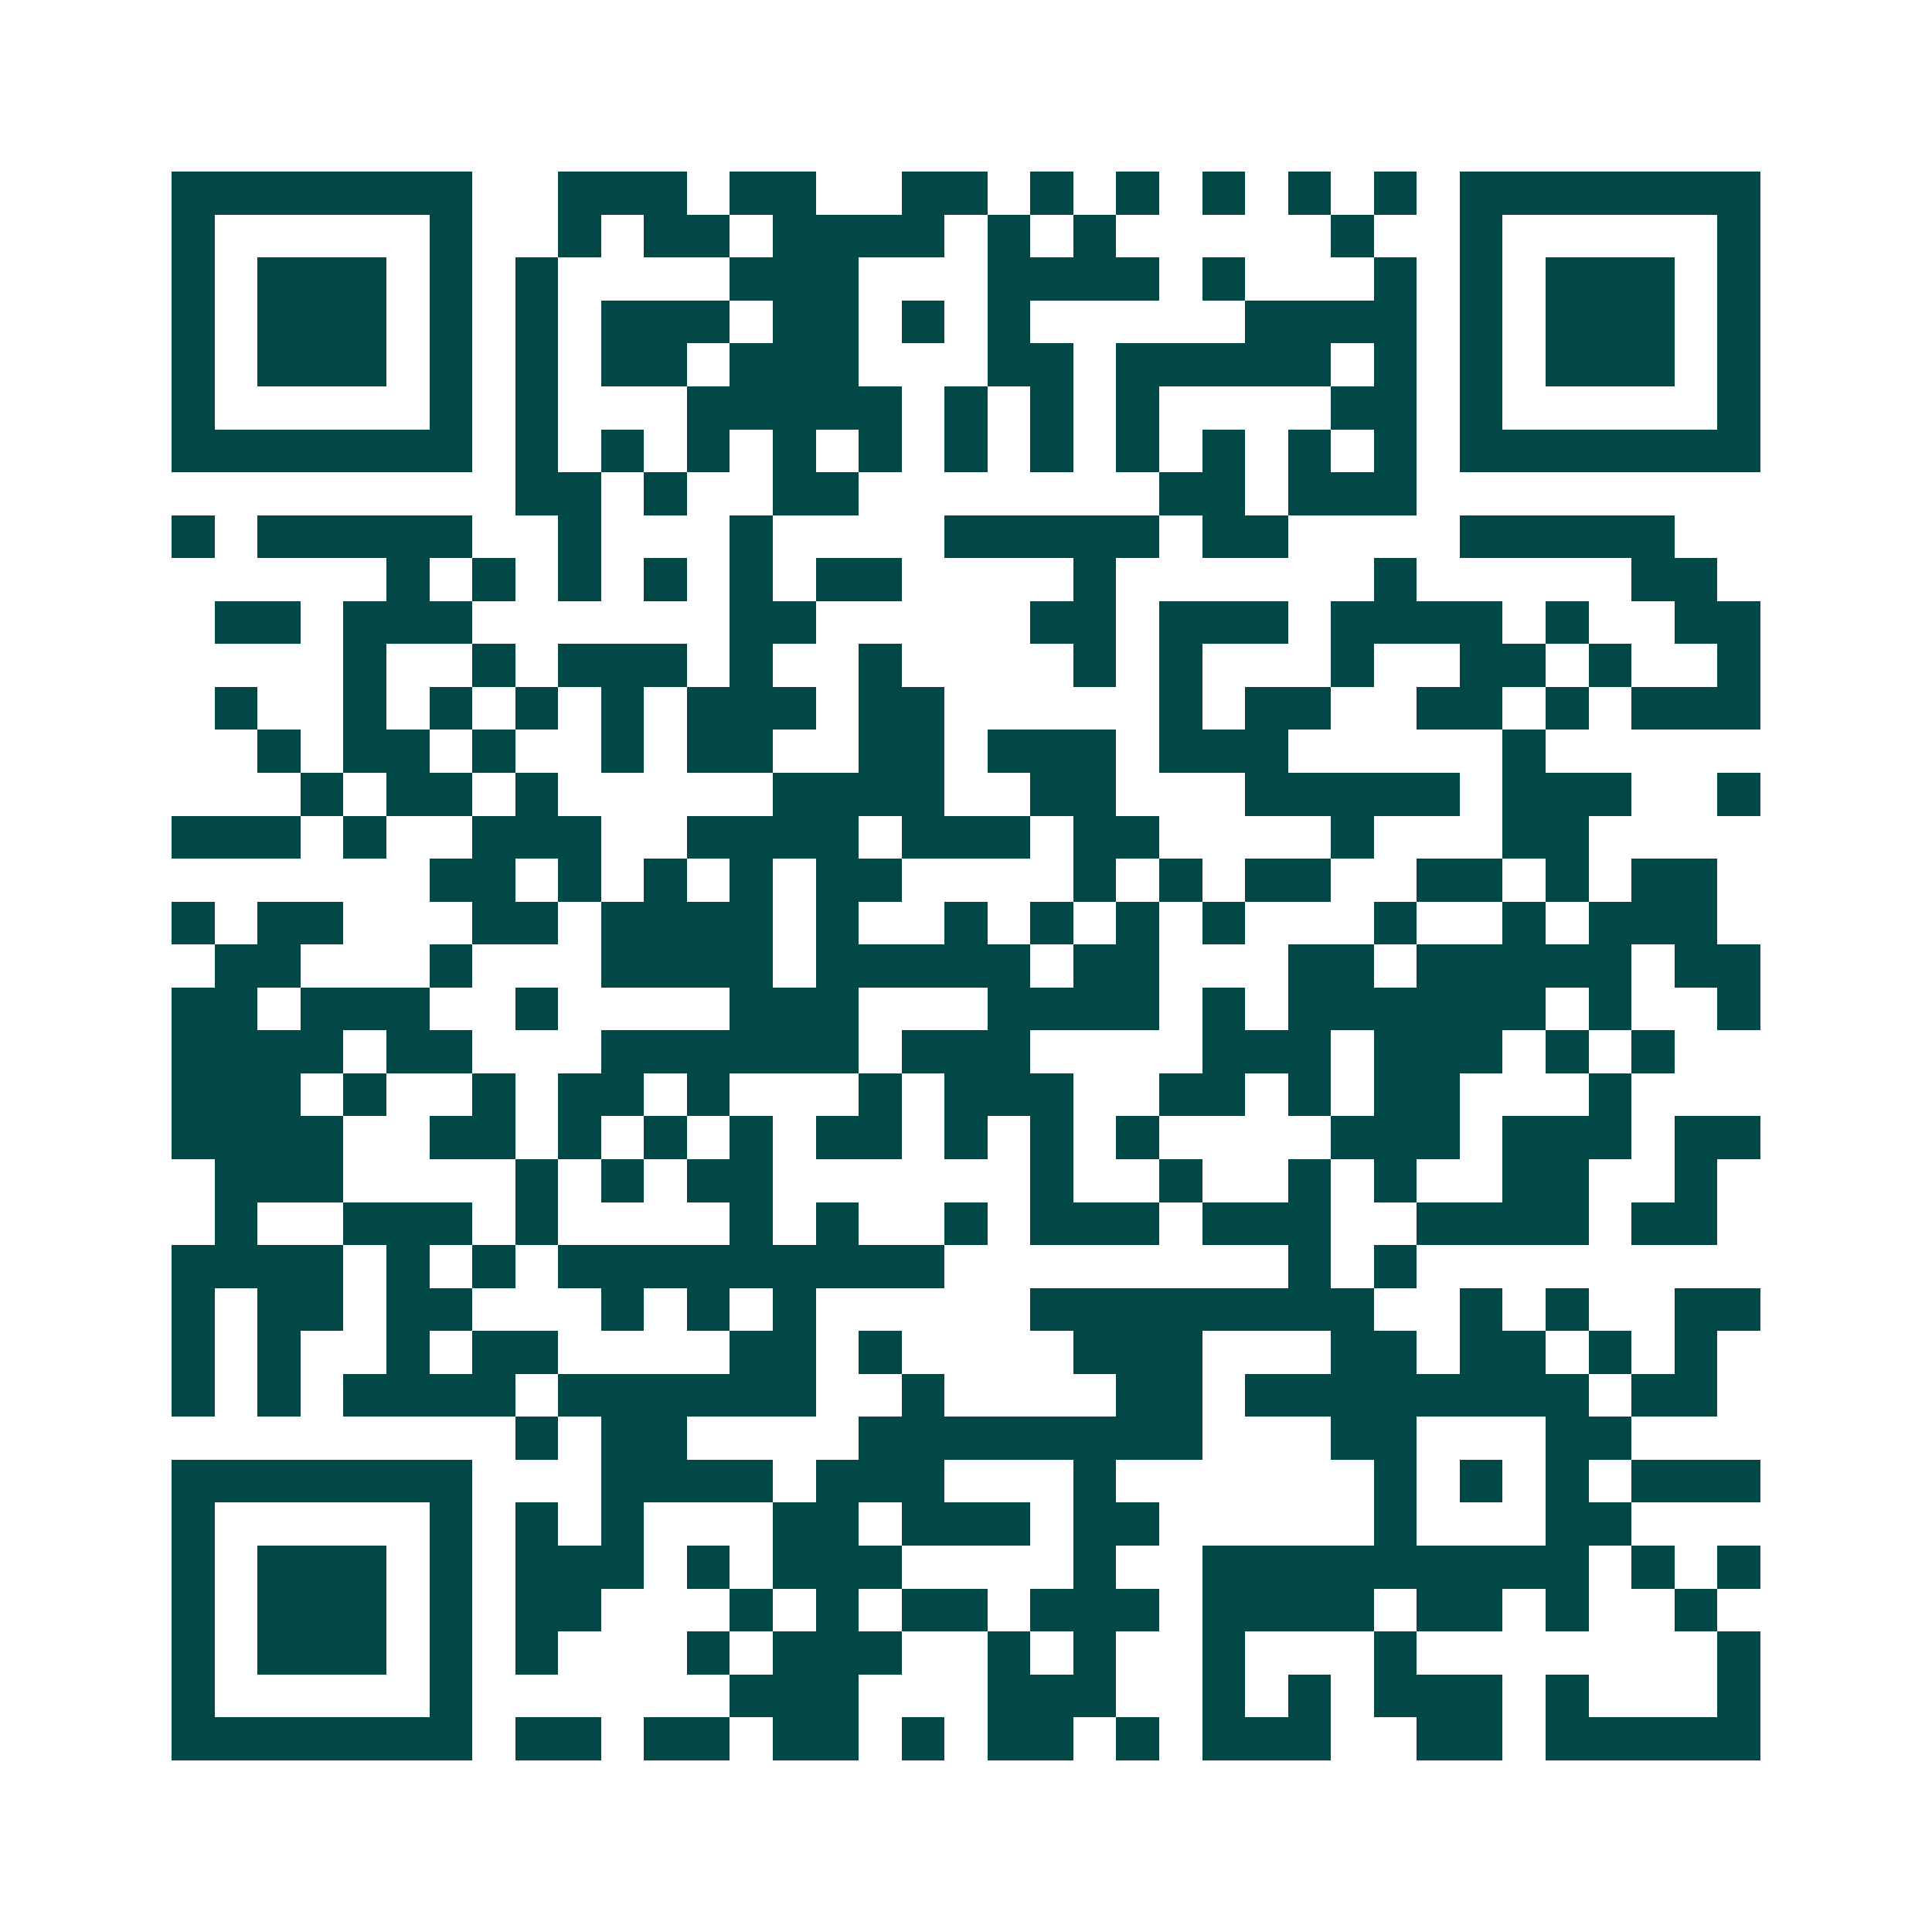 <svg xmlns="http://www.w3.org/2000/svg" width="200" height="200" viewBox="0 0 45 45" shape-rendering="crispEdges"><path fill="#ffffff" d="M0 0h45v45H0z"/><path stroke="#014847" d="M4 4.5h7m2 0h3m1 0h2m2 0h2m1 0h1m1 0h1m1 0h1m1 0h1m1 0h1m1 0h7M4 5.5h1m5 0h1m2 0h1m1 0h2m1 0h4m1 0h1m1 0h1m5 0h1m2 0h1m5 0h1M4 6.5h1m1 0h3m1 0h1m1 0h1m4 0h3m3 0h4m1 0h1m3 0h1m1 0h1m1 0h3m1 0h1M4 7.5h1m1 0h3m1 0h1m1 0h1m1 0h3m1 0h2m1 0h1m1 0h1m5 0h4m1 0h1m1 0h3m1 0h1M4 8.5h1m1 0h3m1 0h1m1 0h1m1 0h2m1 0h3m3 0h2m1 0h5m1 0h1m1 0h1m1 0h3m1 0h1M4 9.5h1m5 0h1m1 0h1m3 0h5m1 0h1m1 0h1m1 0h1m4 0h2m1 0h1m5 0h1M4 10.5h7m1 0h1m1 0h1m1 0h1m1 0h1m1 0h1m1 0h1m1 0h1m1 0h1m1 0h1m1 0h1m1 0h1m1 0h7M12 11.5h2m1 0h1m2 0h2m7 0h2m1 0h3M4 12.5h1m1 0h5m2 0h1m3 0h1m4 0h5m1 0h2m4 0h5M9 13.5h1m1 0h1m1 0h1m1 0h1m1 0h1m1 0h2m4 0h1m6 0h1m5 0h2M5 14.5h2m1 0h3m6 0h2m5 0h2m1 0h3m1 0h4m1 0h1m2 0h2M8 15.5h1m2 0h1m1 0h3m1 0h1m2 0h1m4 0h1m1 0h1m3 0h1m2 0h2m1 0h1m2 0h1M5 16.5h1m2 0h1m1 0h1m1 0h1m1 0h1m1 0h3m1 0h2m5 0h1m1 0h2m2 0h2m1 0h1m1 0h3M6 17.5h1m1 0h2m1 0h1m2 0h1m1 0h2m2 0h2m1 0h3m1 0h3m5 0h1M7 18.5h1m1 0h2m1 0h1m5 0h4m2 0h2m3 0h5m1 0h3m2 0h1M4 19.5h3m1 0h1m2 0h3m2 0h4m1 0h3m1 0h2m4 0h1m3 0h2M10 20.5h2m1 0h1m1 0h1m1 0h1m1 0h2m4 0h1m1 0h1m1 0h2m2 0h2m1 0h1m1 0h2M4 21.5h1m1 0h2m3 0h2m1 0h4m1 0h1m2 0h1m1 0h1m1 0h1m1 0h1m3 0h1m2 0h1m1 0h3M5 22.5h2m3 0h1m3 0h4m1 0h5m1 0h2m3 0h2m1 0h5m1 0h2M4 23.5h2m1 0h3m2 0h1m4 0h3m3 0h4m1 0h1m1 0h6m1 0h1m2 0h1M4 24.5h4m1 0h2m3 0h6m1 0h3m4 0h3m1 0h3m1 0h1m1 0h1M4 25.5h3m1 0h1m2 0h1m1 0h2m1 0h1m3 0h1m1 0h3m2 0h2m1 0h1m1 0h2m3 0h1M4 26.5h4m2 0h2m1 0h1m1 0h1m1 0h1m1 0h2m1 0h1m1 0h1m1 0h1m4 0h3m1 0h3m1 0h2M5 27.5h3m4 0h1m1 0h1m1 0h2m6 0h1m2 0h1m2 0h1m1 0h1m2 0h2m2 0h1M5 28.5h1m2 0h3m1 0h1m4 0h1m1 0h1m2 0h1m1 0h3m1 0h3m2 0h4m1 0h2M4 29.5h4m1 0h1m1 0h1m1 0h9m8 0h1m1 0h1M4 30.5h1m1 0h2m1 0h2m3 0h1m1 0h1m1 0h1m5 0h8m2 0h1m1 0h1m2 0h2M4 31.5h1m1 0h1m2 0h1m1 0h2m4 0h2m1 0h1m4 0h3m3 0h2m1 0h2m1 0h1m1 0h1M4 32.5h1m1 0h1m1 0h4m1 0h6m2 0h1m4 0h2m1 0h8m1 0h2M12 33.5h1m1 0h2m4 0h8m3 0h2m3 0h2M4 34.5h7m3 0h4m1 0h3m3 0h1m6 0h1m1 0h1m1 0h1m1 0h3M4 35.5h1m5 0h1m1 0h1m1 0h1m3 0h2m1 0h3m1 0h2m5 0h1m3 0h2M4 36.5h1m1 0h3m1 0h1m1 0h3m1 0h1m1 0h3m4 0h1m2 0h9m1 0h1m1 0h1M4 37.5h1m1 0h3m1 0h1m1 0h2m3 0h1m1 0h1m1 0h2m1 0h3m1 0h4m1 0h2m1 0h1m2 0h1M4 38.5h1m1 0h3m1 0h1m1 0h1m3 0h1m1 0h3m2 0h1m1 0h1m2 0h1m3 0h1m7 0h1M4 39.5h1m5 0h1m6 0h3m3 0h3m2 0h1m1 0h1m1 0h3m1 0h1m3 0h1M4 40.5h7m1 0h2m1 0h2m1 0h2m1 0h1m1 0h2m1 0h1m1 0h3m2 0h2m1 0h5"/></svg>
